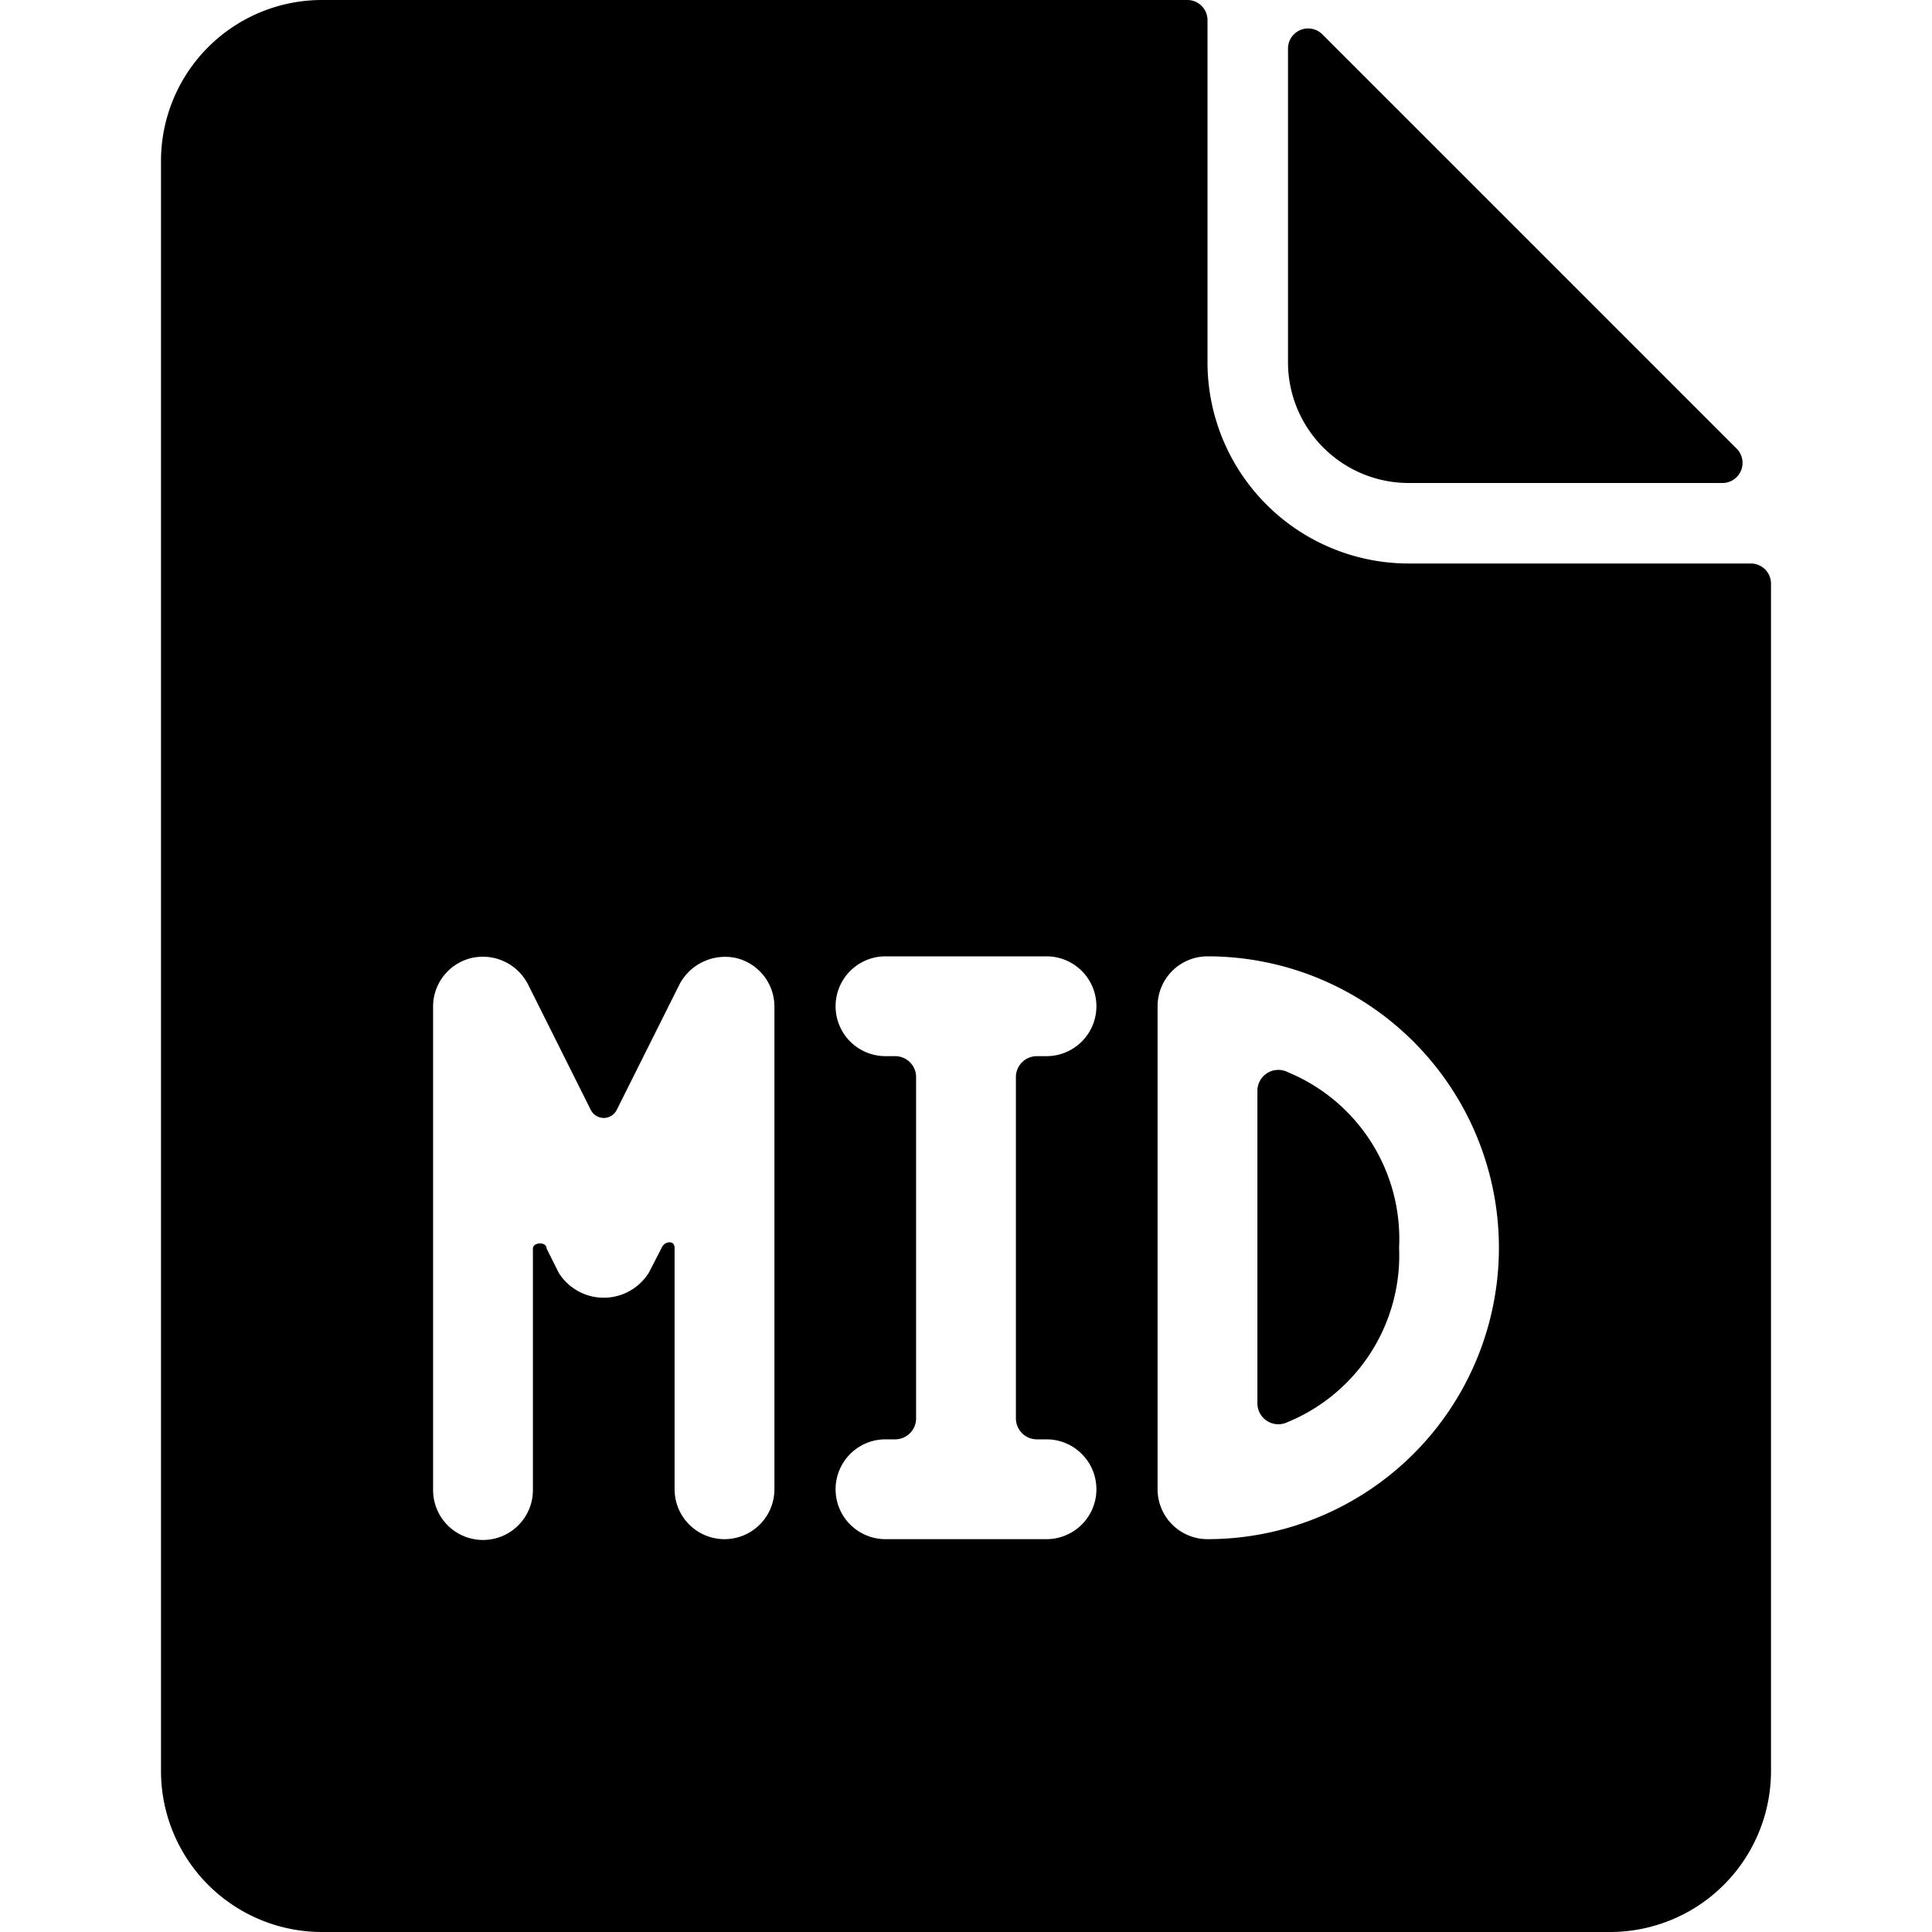 <svg xmlns="http://www.w3.org/2000/svg" viewBox="0 0 24 24"><g><path d="M15.62 13.56v3.88a0.26 0.26 0 0 0 0.34 0.24 2.24 2.24 0 0 0 1.42 -2.18A2.24 2.24 0 0 0 16 13.32a0.26 0.26 0 0 0 -0.38 0.24Z" fill="#000000" stroke-width="1"></path><path d="M17.5 6h3.9a0.25 0.25 0 0 0 0.17 -0.43L16.43 0.43A0.25 0.25 0 0 0 16 0.6v3.9A1.5 1.5 0 0 0 17.5 6Z" fill="#000000" stroke-width="1"></path><path d="M17.5 7A2.5 2.5 0 0 1 15 4.5V0.25a0.25 0.25 0 0 0 -0.25 -0.25H4a2 2 0 0 0 -2 2v20a2 2 0 0 0 2 2h16a2 2 0 0 0 2 -2V7.25a0.25 0.25 0 0 0 -0.25 -0.25ZM9.62 18.5a0.62 0.62 0 1 1 -1.24 0v-3c0 -0.1 -0.13 -0.08 -0.16 0l-0.16 0.31a0.66 0.66 0 0 1 -1.12 0l-0.15 -0.3c0 -0.09 -0.17 -0.08 -0.17 0v3a0.62 0.62 0 0 1 -1.24 0v-6a0.62 0.62 0 0 1 0.48 -0.61 0.63 0.63 0 0 1 0.7 0.33l0.78 1.56a0.18 0.18 0 0 0 0.32 0l0.78 -1.56a0.64 0.64 0 0 1 0.7 -0.33 0.62 0.62 0 0 1 0.48 0.61Zm3.38 -0.62a0.62 0.62 0 0 1 0 1.24h-2a0.62 0.62 0 0 1 0 -1.24h0.12a0.26 0.26 0 0 0 0.26 -0.26v-4.24a0.26 0.26 0 0 0 -0.26 -0.26H11a0.62 0.62 0 0 1 0 -1.24h2a0.62 0.62 0 0 1 0 1.24h-0.12a0.26 0.26 0 0 0 -0.26 0.26v4.24a0.26 0.26 0 0 0 0.26 0.26Zm2 1.24a0.62 0.62 0 0 1 -0.62 -0.62v-6a0.62 0.62 0 0 1 0.62 -0.62 3.62 3.62 0 1 1 0 7.24Z" fill="#000000" stroke-width="1"></path></g></svg>